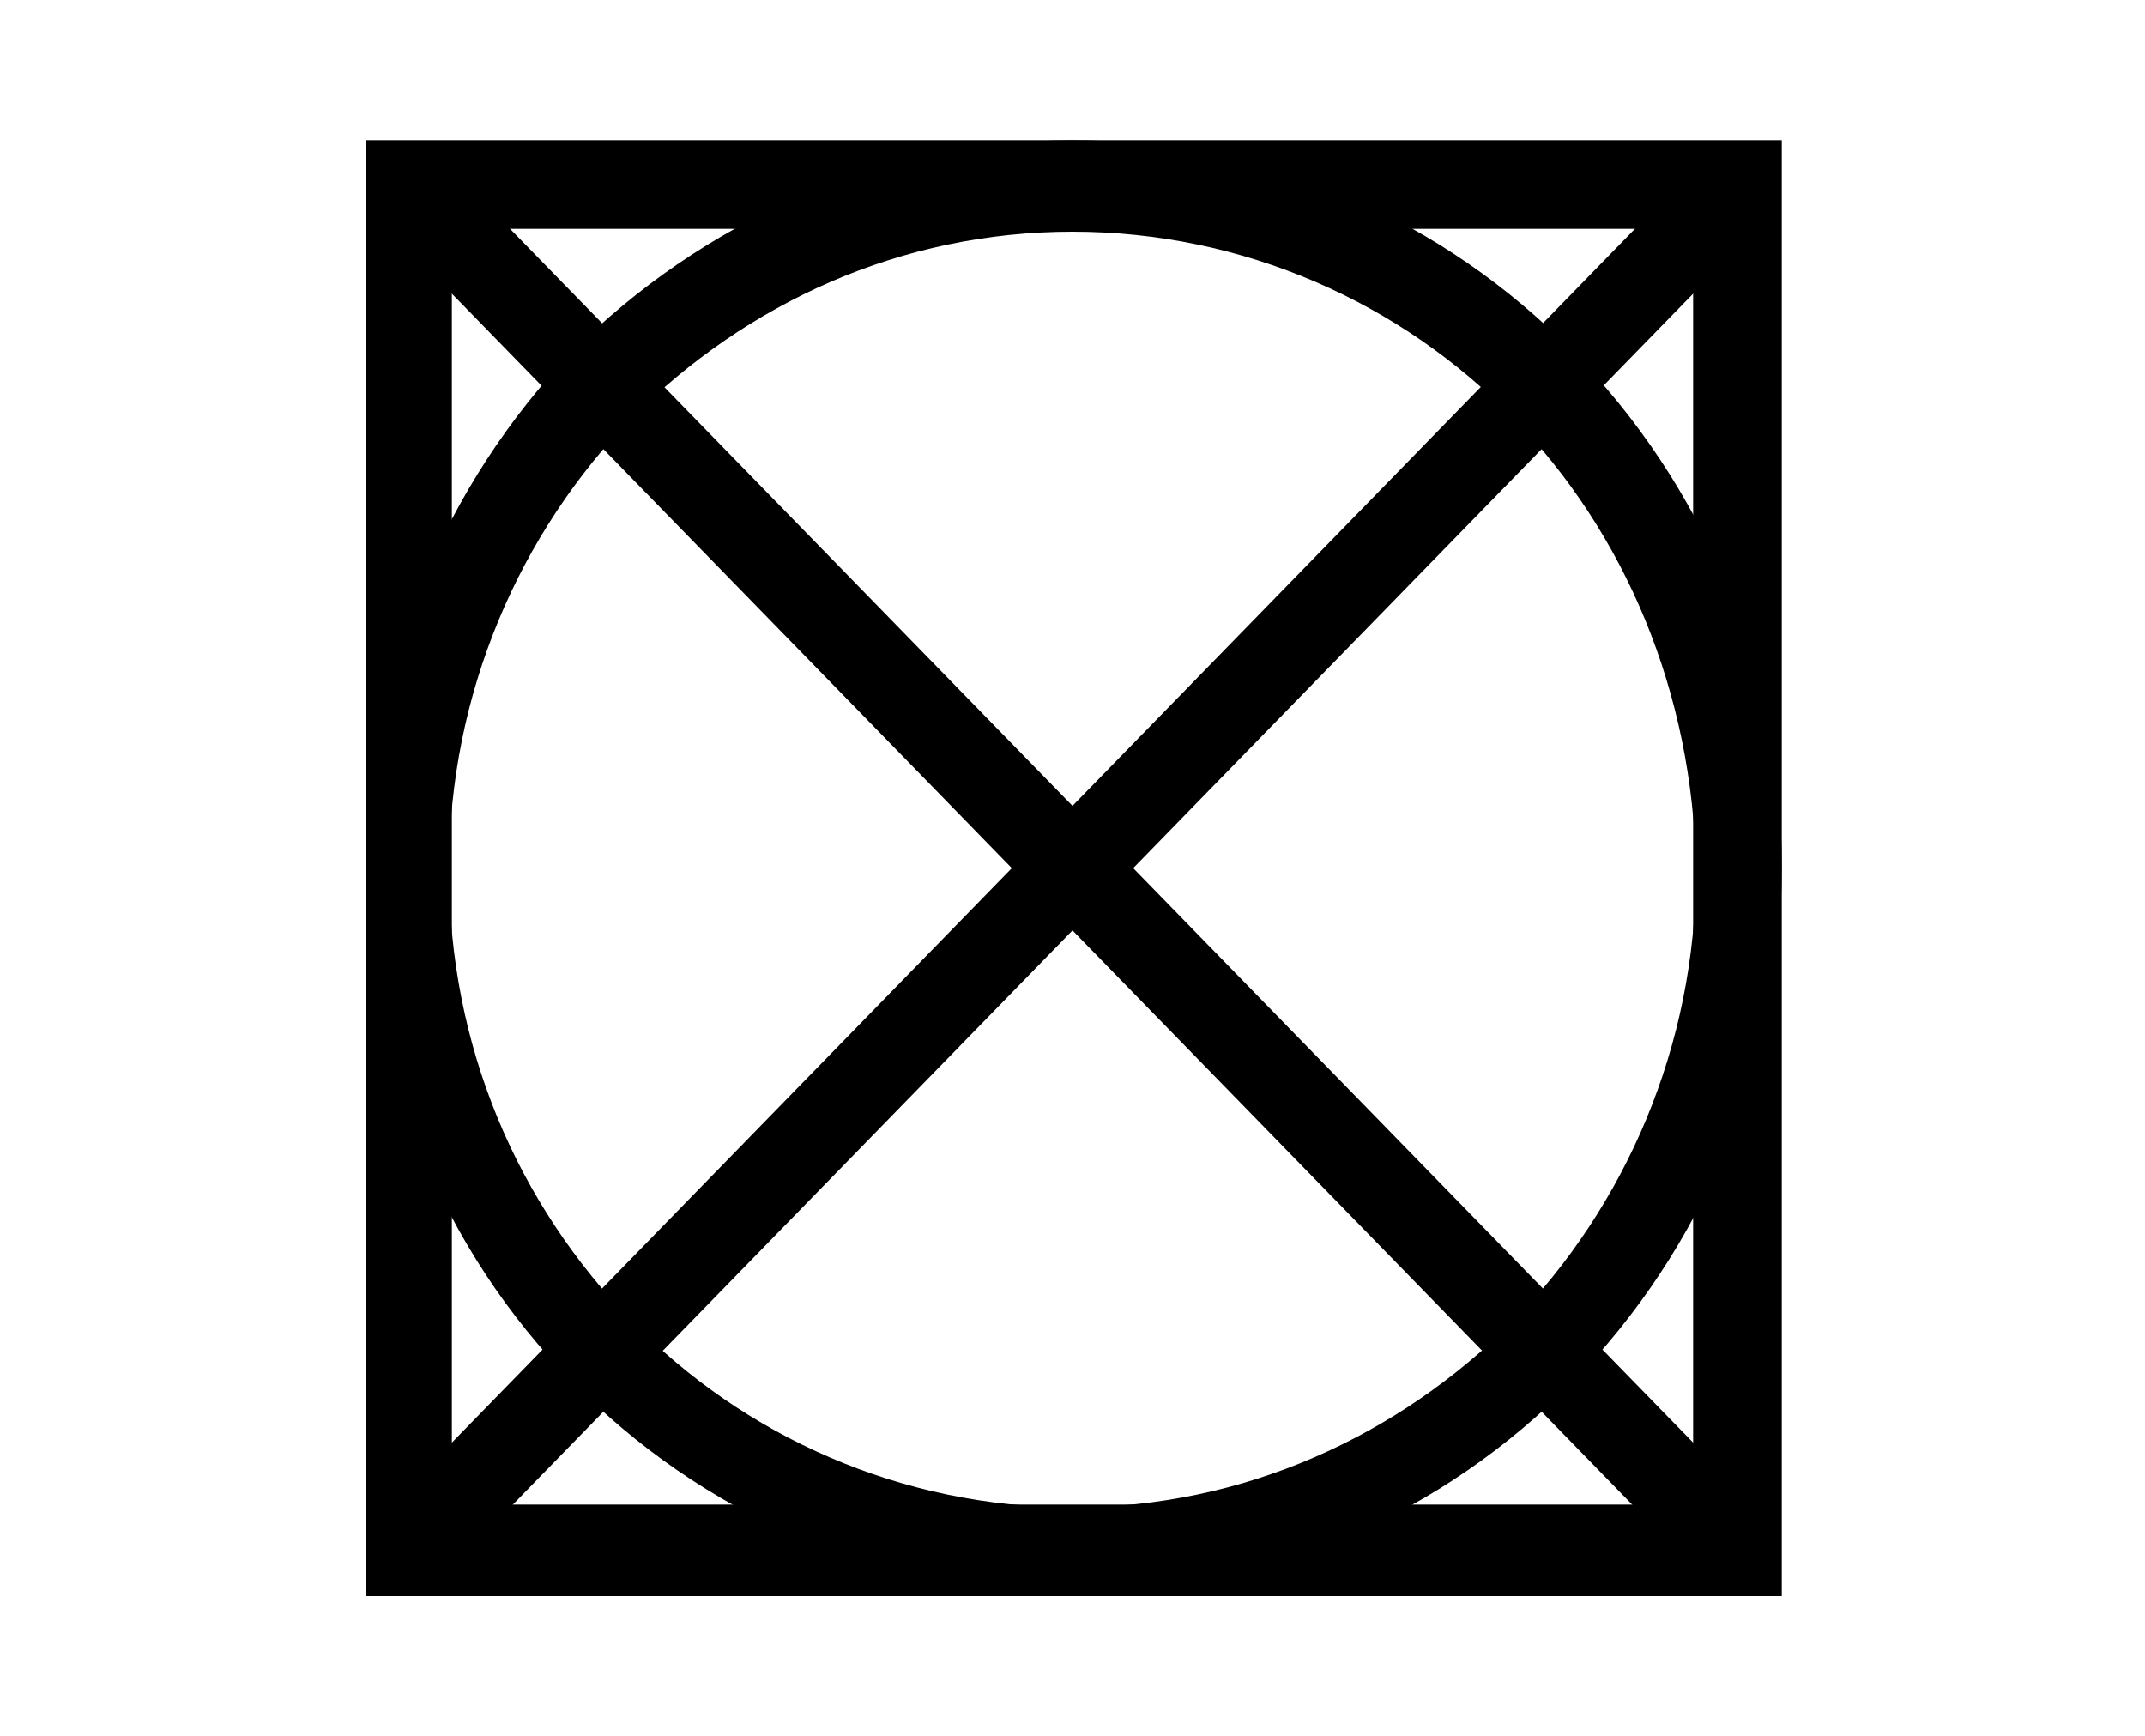 <?xml version="1.0" encoding="utf-8"?>
<!-- Generator: Adobe Illustrator 21.0.2, SVG Export Plug-In . SVG Version: 6.00 Build 0)  -->
<svg version="1.1" id="Camada_1" xmlns="http://www.w3.org/2000/svg" xmlns:xlink="http://www.w3.org/1999/xlink" x="0px" y="0px"
	 viewBox="0 0 75 60.7" style="enable-background:new 0 0 75 60.7;" xml:space="preserve">
<style type="text/css">
	.st0{fill-rule:evenodd;clip-rule:evenodd;}
</style>
<g>
	<path class="st0" d="M14.3,4.9h46.5h1.5v1.6v47.7v1.6h-1.5H14.3h-1.5v-1.6V6.5V4.9H14.3L14.3,4.9z M59.2,8H15.8v44.6h43.4V8z"/>
	<polygon class="st0" points="15.3,5.4 61.8,53.1 59.7,55.3 13.2,7.6 	"/>
	<polygon class="st0" points="13.2,53.1 59.7,5.4 61.8,7.6 15.3,55.3 	"/>
	<path class="st0" d="M37.5,4.9c6.8,0,13,2.8,17.5,7.4c4.5,4.6,7.3,10.9,7.3,18c0,7-2.8,13.4-7.3,18c-4.5,4.6-10.7,7.4-17.5,7.4
		c-6.8,0-13-2.8-17.5-7.4c-4.5-4.6-7.2-10.9-7.2-18c0-7,2.8-13.4,7.2-18C24.5,7.8,30.7,4.9,37.5,4.9L37.5,4.9z M52.9,14.6
		c-3.9-4-9.4-6.5-15.4-6.5s-11.4,2.5-15.4,6.5c-3.9,4-6.4,9.6-6.4,15.8c0,6.2,2.4,11.7,6.4,15.8c3.9,4,9.4,6.5,15.4,6.5
		s11.4-2.5,15.4-6.5c3.9-4,6.4-9.6,6.4-15.8C59.2,24.2,56.8,18.6,52.9,14.6z"/>
</g>
</svg>
